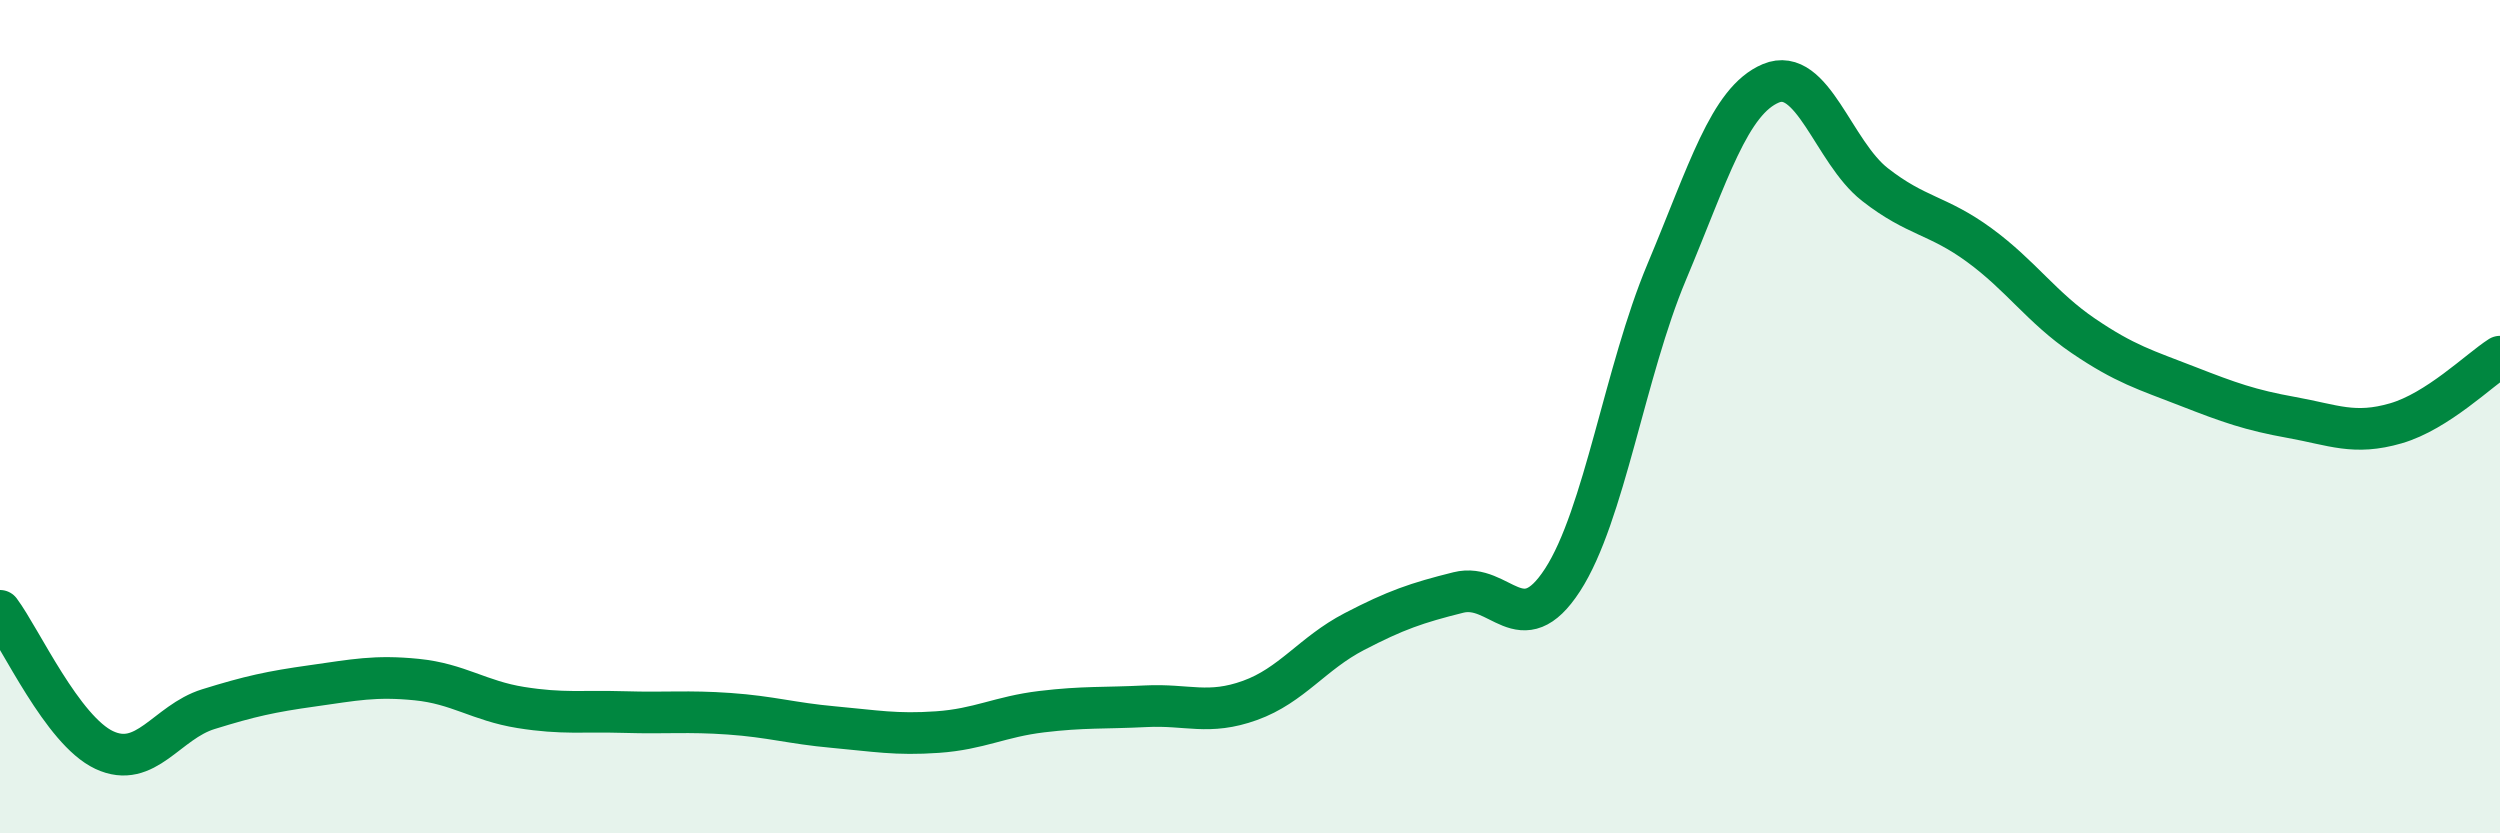
    <svg width="60" height="20" viewBox="0 0 60 20" xmlns="http://www.w3.org/2000/svg">
      <path
        d="M 0,14.66 C 0.5,15.33 1.5,17.53 2.5,18 C 3.5,18.47 4,17.33 5,17.02 C 6,16.71 6.5,16.6 7.5,16.46 C 8.5,16.32 9,16.21 10,16.31 C 11,16.41 11.5,16.82 12.5,16.98 C 13.5,17.14 14,17.06 15,17.09 C 16,17.12 16.5,17.06 17.5,17.13 C 18.5,17.2 19,17.36 20,17.45 C 21,17.54 21.5,17.64 22.5,17.57 C 23.5,17.5 24,17.2 25,17.08 C 26,16.96 26.5,17 27.5,16.95 C 28.5,16.9 29,17.17 30,16.81 C 31,16.45 31.5,15.68 32.5,15.16 C 33.5,14.64 34,14.47 35,14.22 C 36,13.97 36.5,15.46 37.5,13.92 C 38.5,12.38 39,8.91 40,6.53 C 41,4.15 41.5,2.42 42.5,2 C 43.5,1.58 44,3.65 45,4.43 C 46,5.21 46.5,5.15 47.5,5.88 C 48.5,6.61 49,7.38 50,8.06 C 51,8.74 51.5,8.88 52.5,9.27 C 53.5,9.66 54,9.84 55,10.02 C 56,10.2 56.5,10.45 57.5,10.16 C 58.5,9.87 59.5,8.88 60,8.56L60 20L0 20Z"
        fill="#008740"
        opacity="0.1"
        stroke-linecap="round"
        stroke-linejoin="round"
      />
      <path
        d="M 0,14.66 C 0.5,15.33 1.5,17.53 2.5,18 C 3.5,18.47 4,17.33 5,17.02 C 6,16.71 6.5,16.6 7.5,16.46 C 8.5,16.32 9,16.21 10,16.31 C 11,16.41 11.5,16.82 12.5,16.98 C 13.5,17.14 14,17.06 15,17.09 C 16,17.12 16.5,17.06 17.5,17.13 C 18.5,17.2 19,17.36 20,17.45 C 21,17.54 21.5,17.64 22.5,17.57 C 23.5,17.5 24,17.2 25,17.08 C 26,16.96 26.5,17 27.5,16.95 C 28.5,16.9 29,17.17 30,16.81 C 31,16.45 31.5,15.68 32.5,15.16 C 33.5,14.64 34,14.47 35,14.22 C 36,13.97 36.5,15.46 37.5,13.92 C 38.5,12.38 39,8.91 40,6.53 C 41,4.15 41.5,2.42 42.5,2 C 43.5,1.58 44,3.65 45,4.43 C 46,5.21 46.5,5.15 47.5,5.88 C 48.5,6.61 49,7.38 50,8.06 C 51,8.74 51.5,8.88 52.5,9.27 C 53.5,9.66 54,9.84 55,10.02 C 56,10.2 56.5,10.45 57.5,10.16 C 58.5,9.87 59.5,8.88 60,8.56"
        stroke="#008740"
        stroke-width="1"
        fill="none"
        stroke-linecap="round"
        stroke-linejoin="round"
      />
    </svg>
  